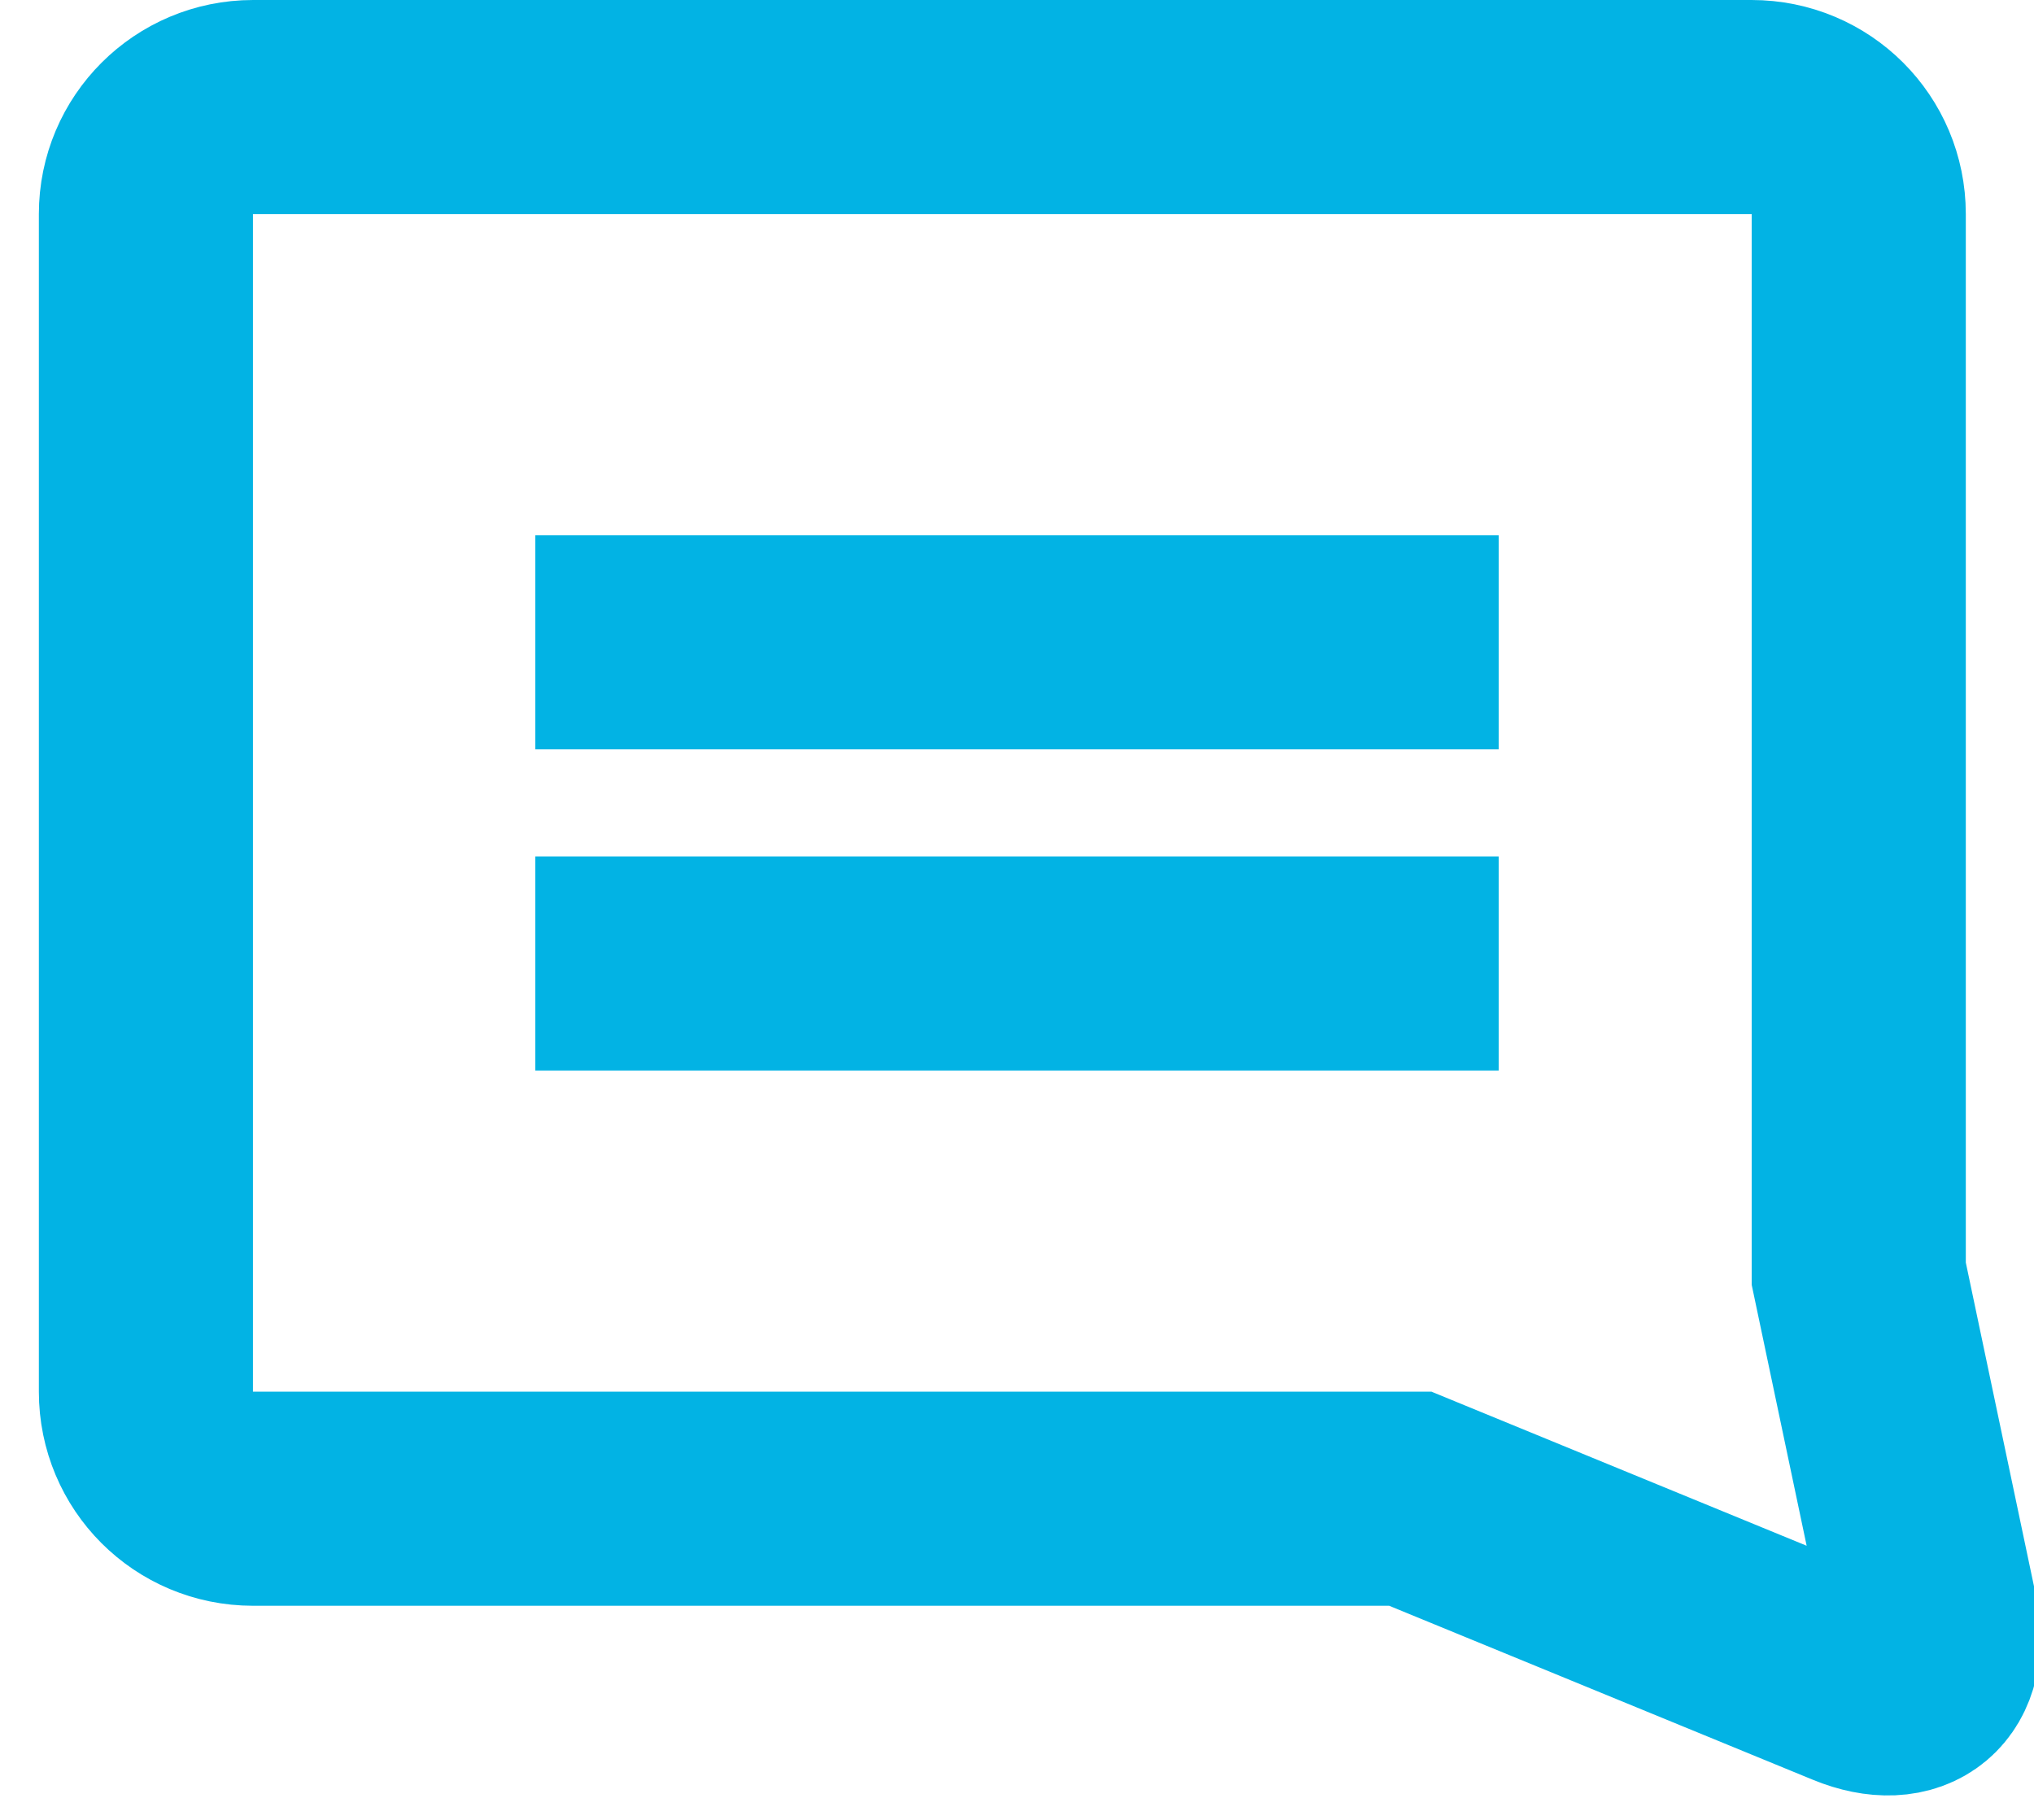 <svg xmlns="http://www.w3.org/2000/svg" width="19" height="17" viewBox="0 0 19 17">
  <g fill="none" fill-rule="evenodd" stroke="#02B3E4" stroke-width="2" transform="translate(1 1)">
    <path d="M5.249,13 L16.059,13 C16.616,13 17.06,12.553 17.06,12.001 L17.06,0.999 C17.06,0.447 16.612,-5.62809665e-16 16.059,-5.62809665e-16 L2.061,-5.62809665e-16 C1.505,-5.62809665e-16 1.06,0.447 1.06,0.999 L1.06,10.898 L0.385,14.103 C0.272,14.638 0.594,14.911 1.107,14.701 L5.249,13 Z" transform="matrix(-1 0 0 1 17.423 0)"/>
    <path d="M4 5L13 5M4 8L13 8"/>
  </g>
</svg>
